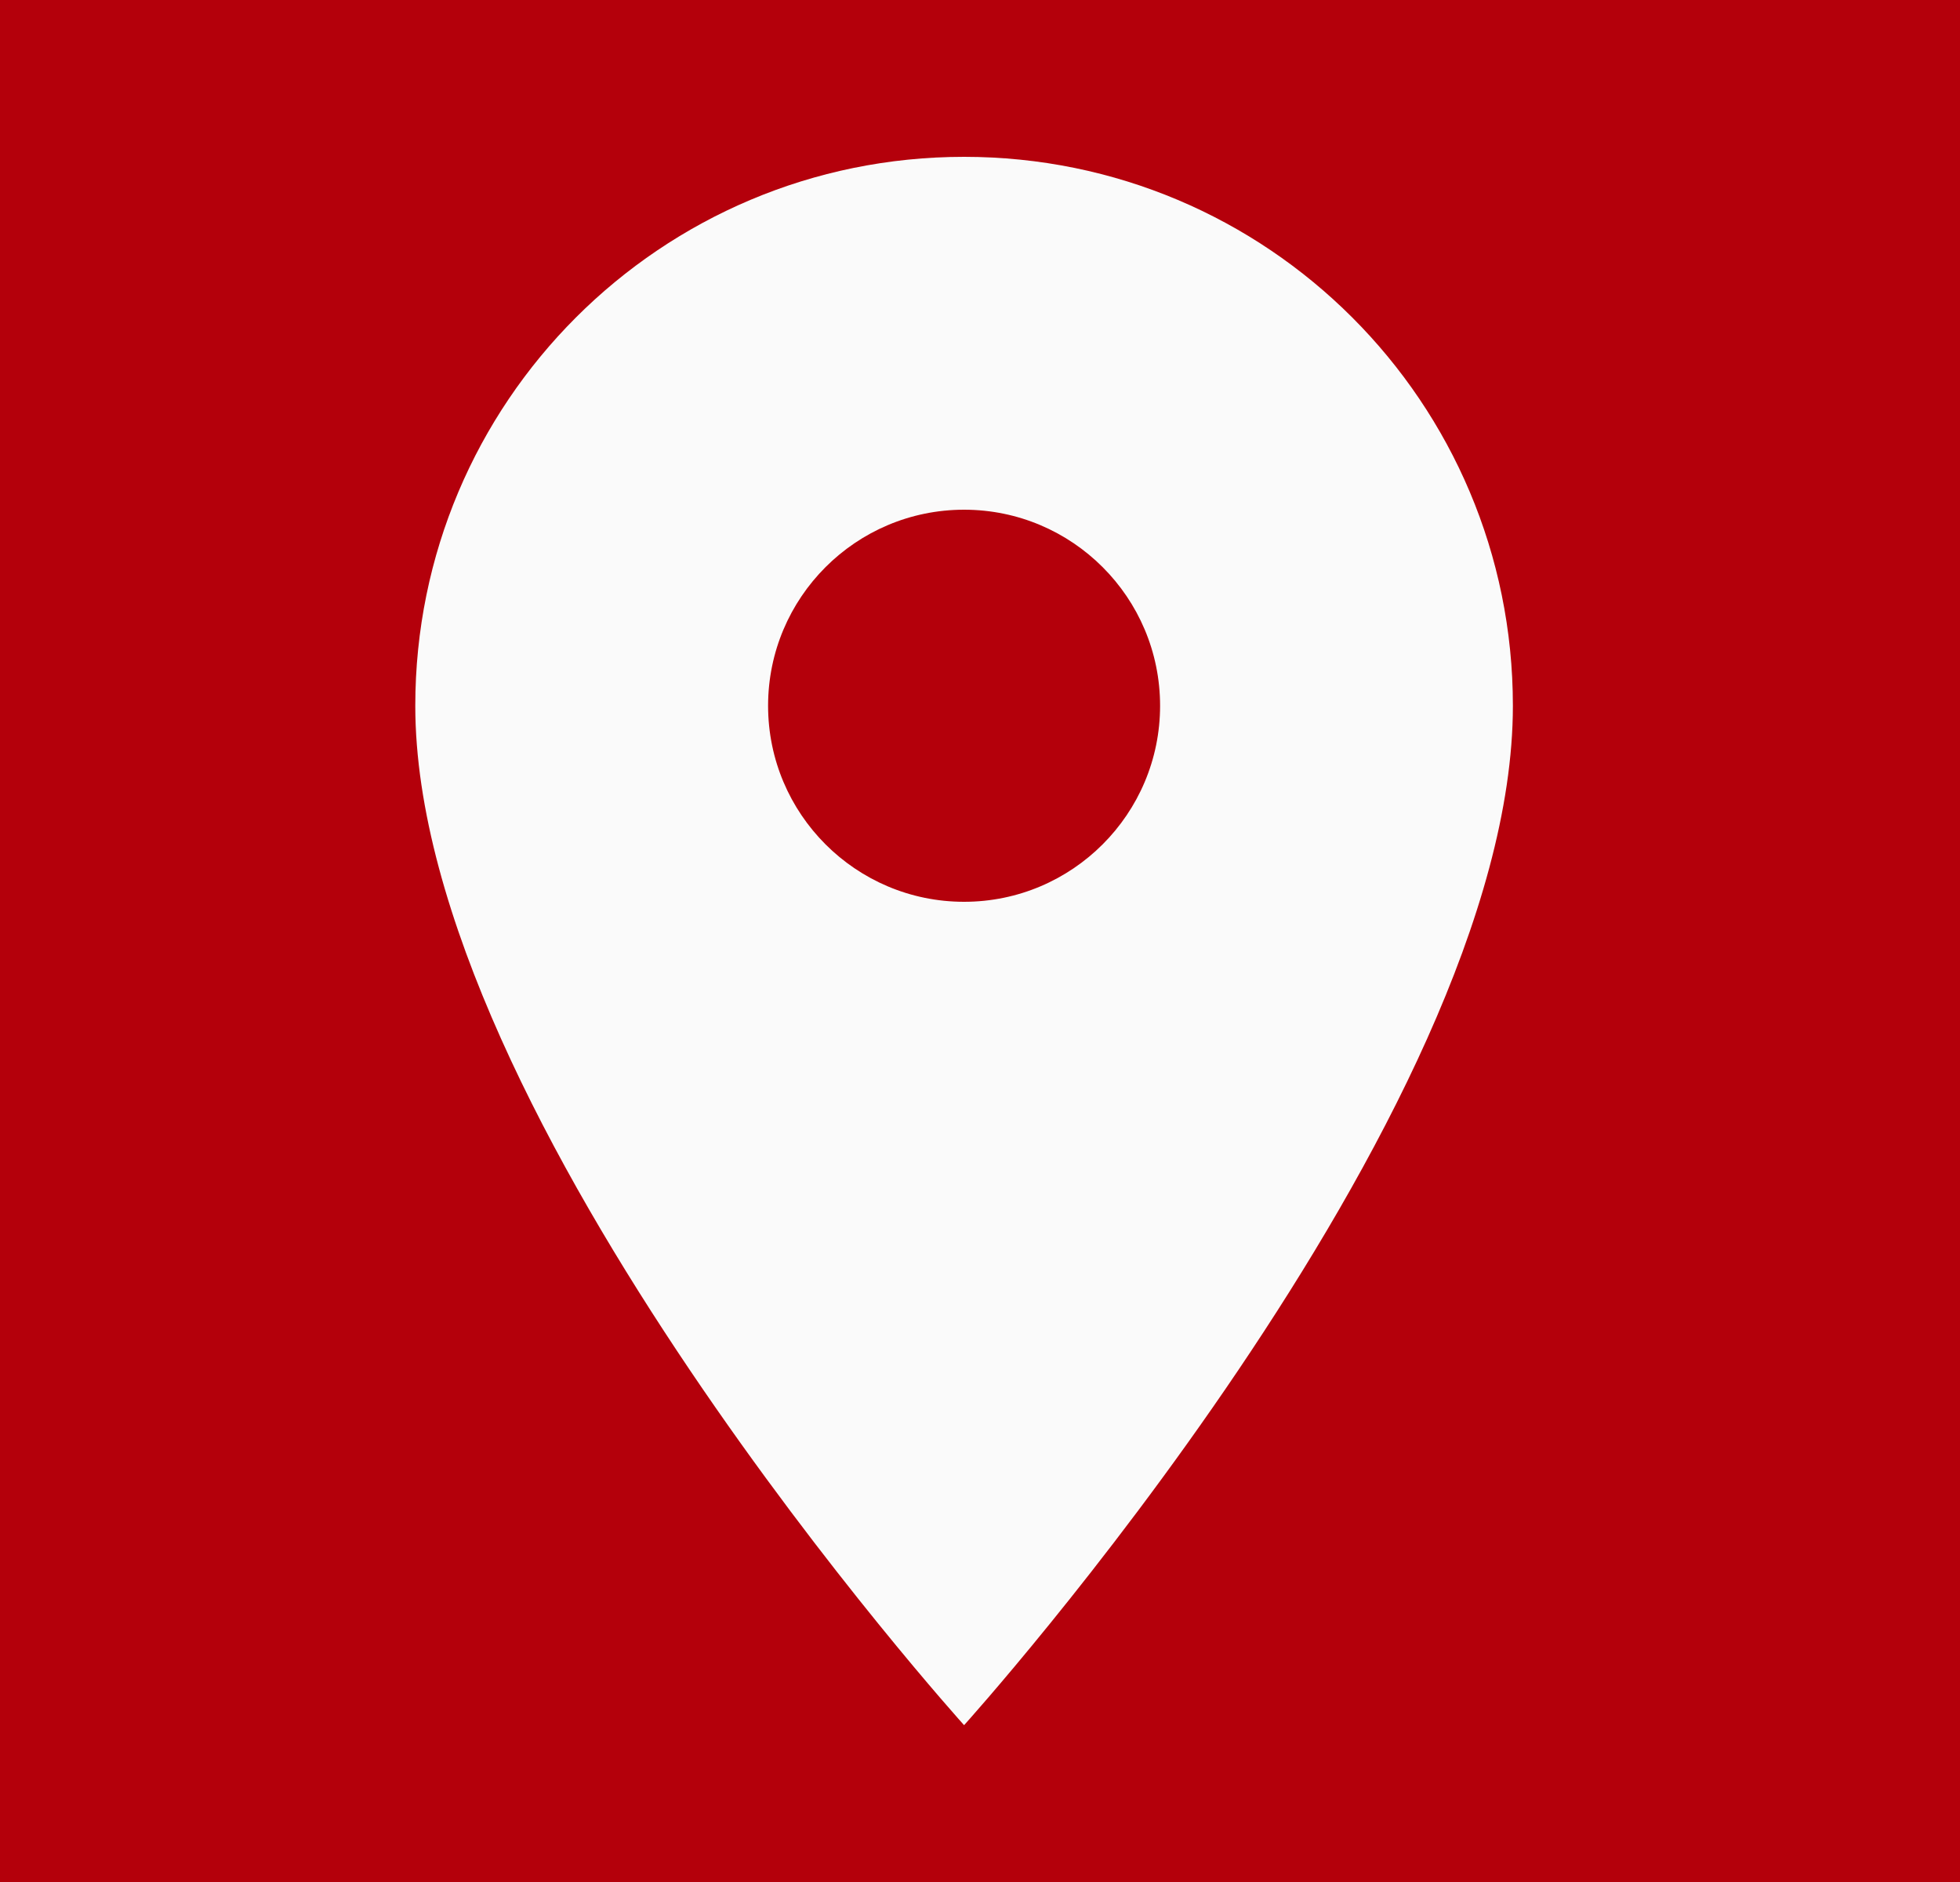 <svg width="25" height="24" viewBox="0 0 25 24" fill="none" xmlns="http://www.w3.org/2000/svg">
<rect width="25" height="24" fill="#828282"/>
<g id="sneacco.com" clip-path="url(#clip0_0_1)">
<rect width="1440" height="8868" transform="translate(-731 -8353)" fill="white"/>
<g id="Frame 86">
<rect width="1440" height="668" transform="translate(-731 -309)" fill="#B4000B"/>
<g id="Frame 84">
<g id="Frame 83">
<g id="Frame 79">
<g id="place" clip-path="url(#clip1_0_1)">
<path id="Vector" d="M12.297 2C8.427 2 5.297 5.13 5.297 9C5.297 14.25 12.297 22 12.297 22C12.297 22 19.297 14.25 19.297 9C19.297 5.13 16.167 2 12.297 2ZM12.297 11.5C10.917 11.5 9.797 10.38 9.797 9C9.797 7.62 10.917 6.5 12.297 6.5C13.677 6.5 14.797 7.62 14.797 9C14.797 10.38 13.677 11.5 12.297 11.5Z" fill="#FAFAFA"/>
</g>
</g>
</g>
</g>
</g>
</g>
<defs>
<clipPath id="clip0_0_1">
<rect width="1440" height="8868" fill="white" transform="translate(-731 -8353)"/>
</clipPath>
<clipPath id="clip1_0_1">
<rect width="24" height="24" fill="white" transform="translate(0.297)"/>
</clipPath>
</defs>
</svg>
